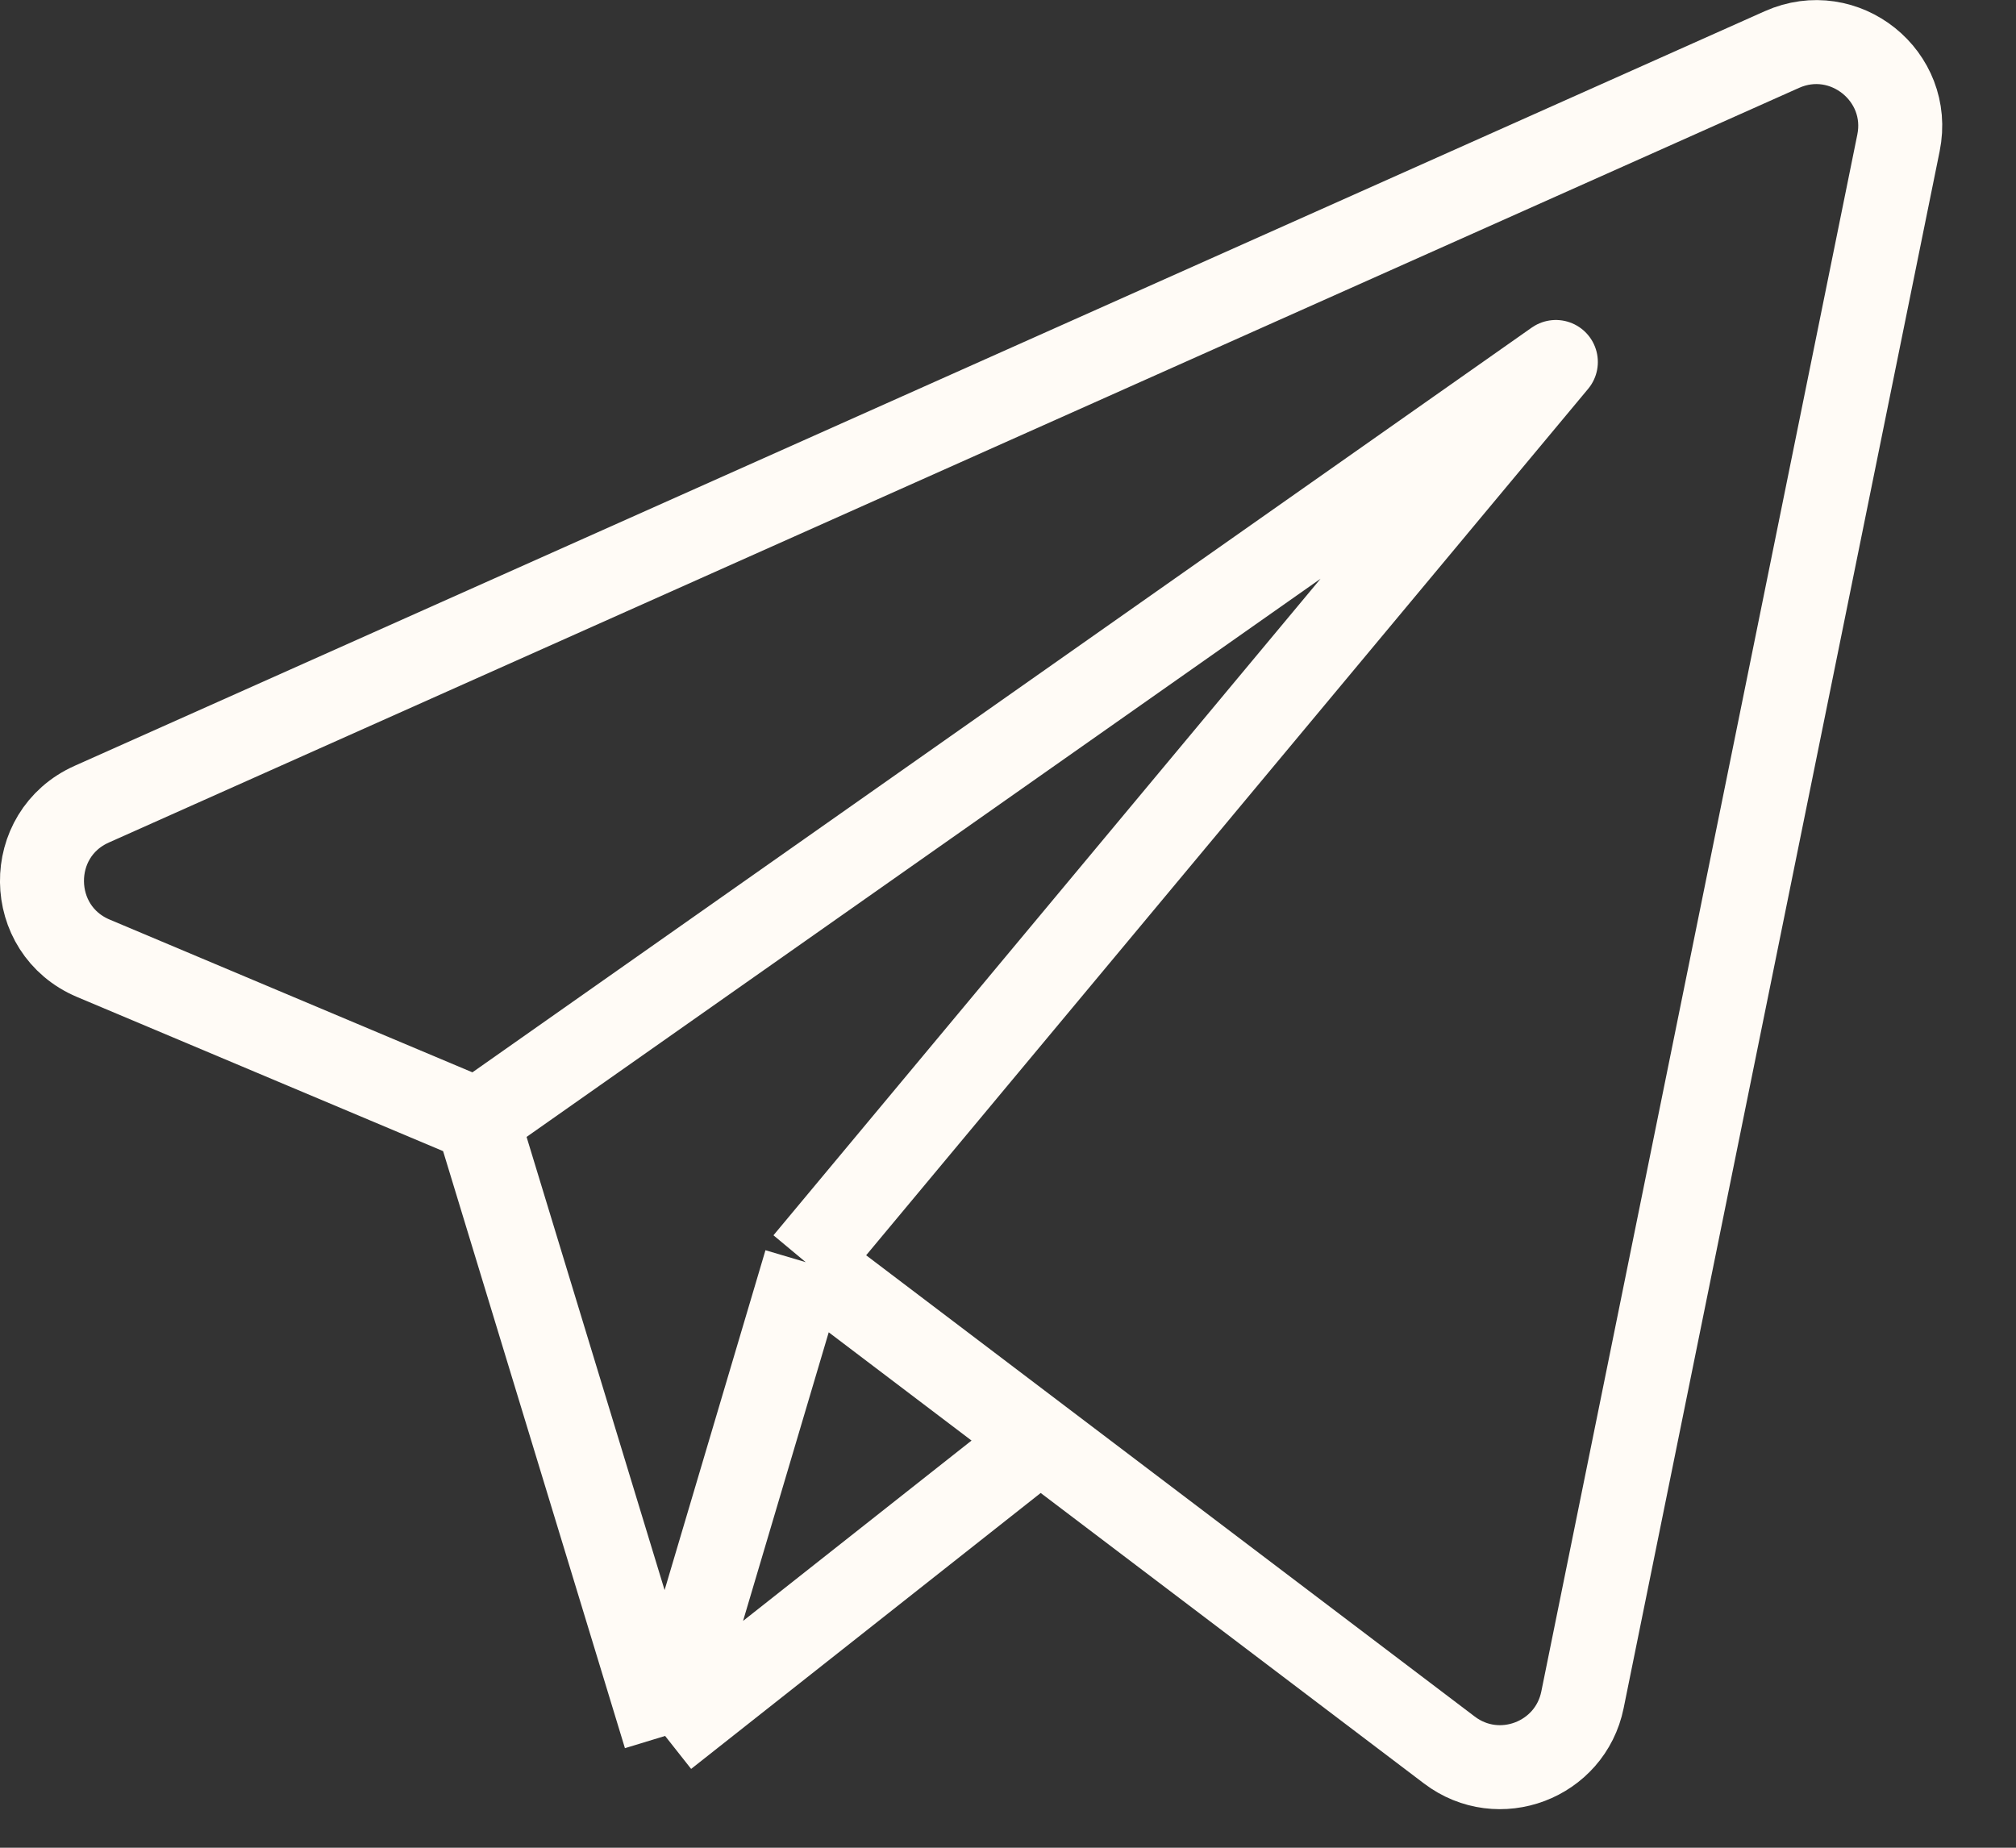 <?xml version="1.0" encoding="UTF-8"?> <svg xmlns="http://www.w3.org/2000/svg" width="24" height="22" viewBox="0 0 24 22" fill="none"><rect x="0" y="0" width="24" height="22" fill="#333333" stroke="none"/><path d="M5.685 13.336L18.522 4.31L9.592 15.028M5.685 13.336L1.112 11.41C0.305 11.07 0.293 9.932 1.092 9.575L21.213 0.59C21.956 0.258 22.763 0.905 22.601 1.702L18.839 20.239C18.692 20.961 17.842 21.282 17.255 20.837L12.383 17.144M5.685 13.336L7.918 20.669M9.592 15.028L7.918 20.669M9.592 15.028L12.383 17.144M7.918 20.669L12.383 17.144" stroke="#FFFBF6" stroke-linejoin="round"></path></svg> 